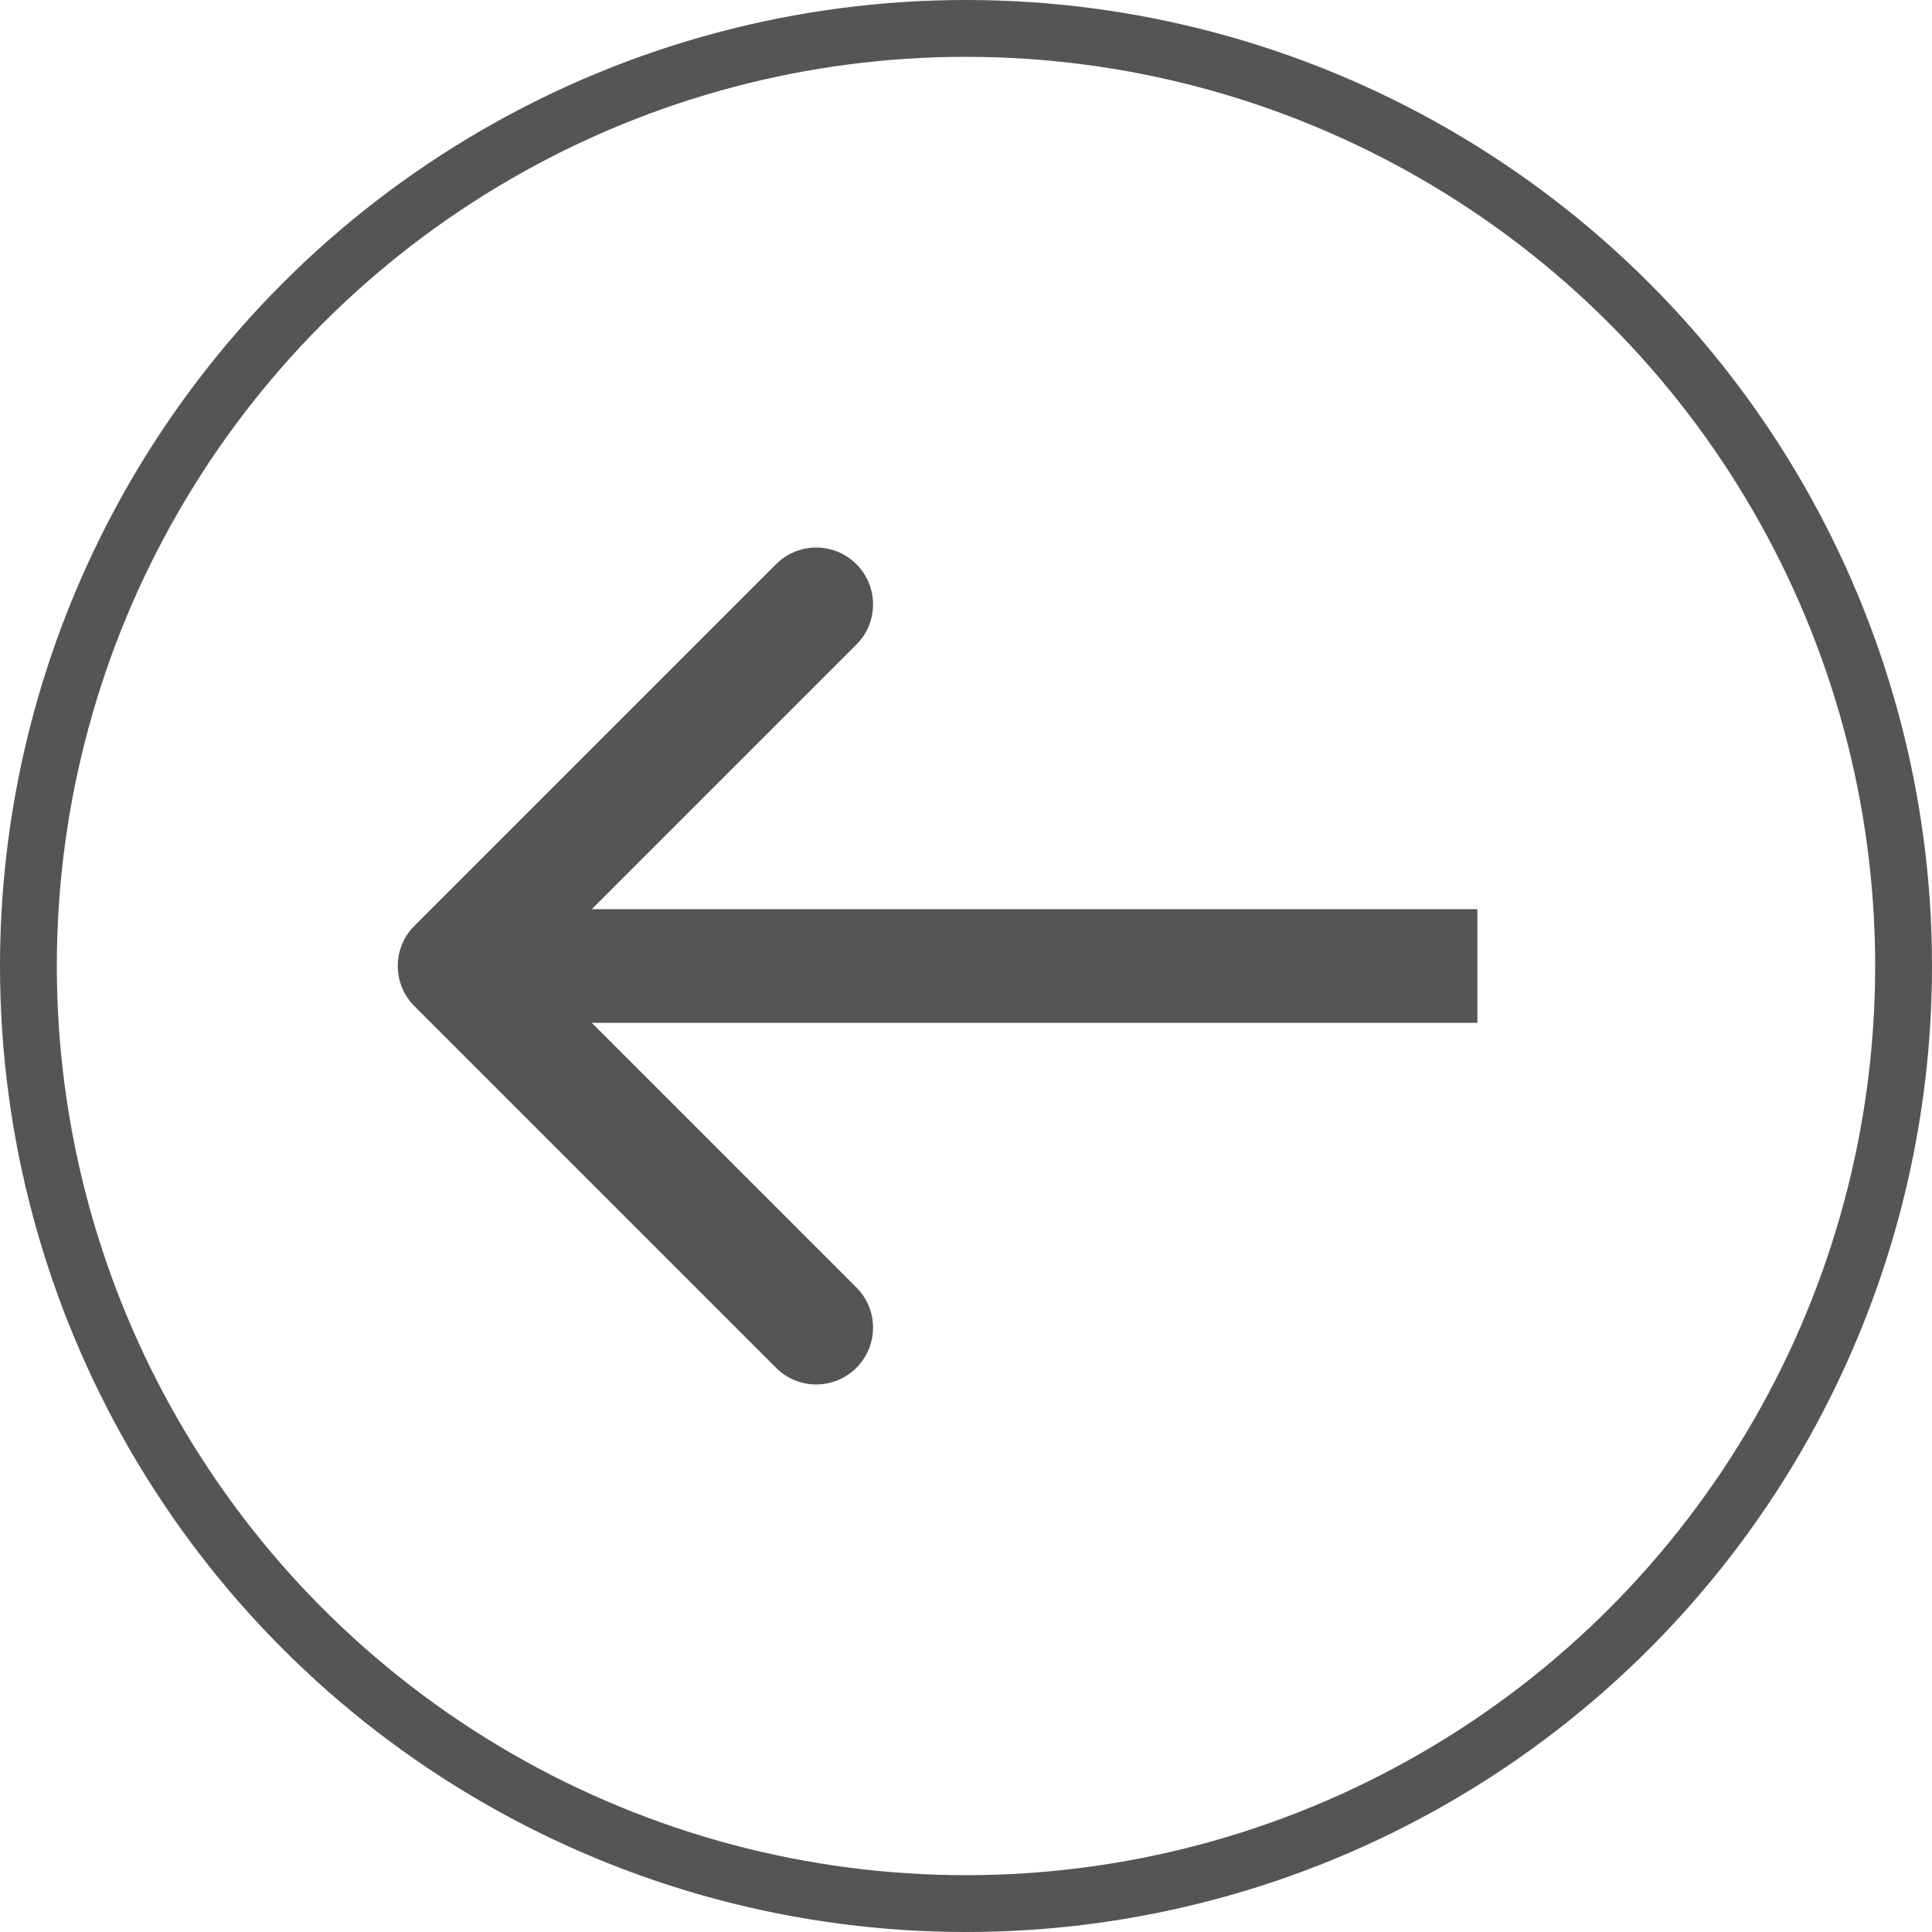 <svg width="34" height="34" viewBox="0 0 34 34" fill="none" xmlns="http://www.w3.org/2000/svg">
<circle cx="17" cy="17" r="16.5" transform="rotate(-180 17 17)" stroke="#555555"/>
<path d="M7.293 16.293C6.902 16.683 6.902 17.317 7.293 17.707L13.657 24.071C14.047 24.462 14.681 24.462 15.071 24.071C15.462 23.68 15.462 23.047 15.071 22.657L9.414 17L15.071 11.343C15.462 10.953 15.462 10.319 15.071 9.929C14.681 9.538 14.047 9.538 13.657 9.929L7.293 16.293ZM26 16L8 16L8 18L26 18L26 16Z" fill="#555555"/>
</svg>
